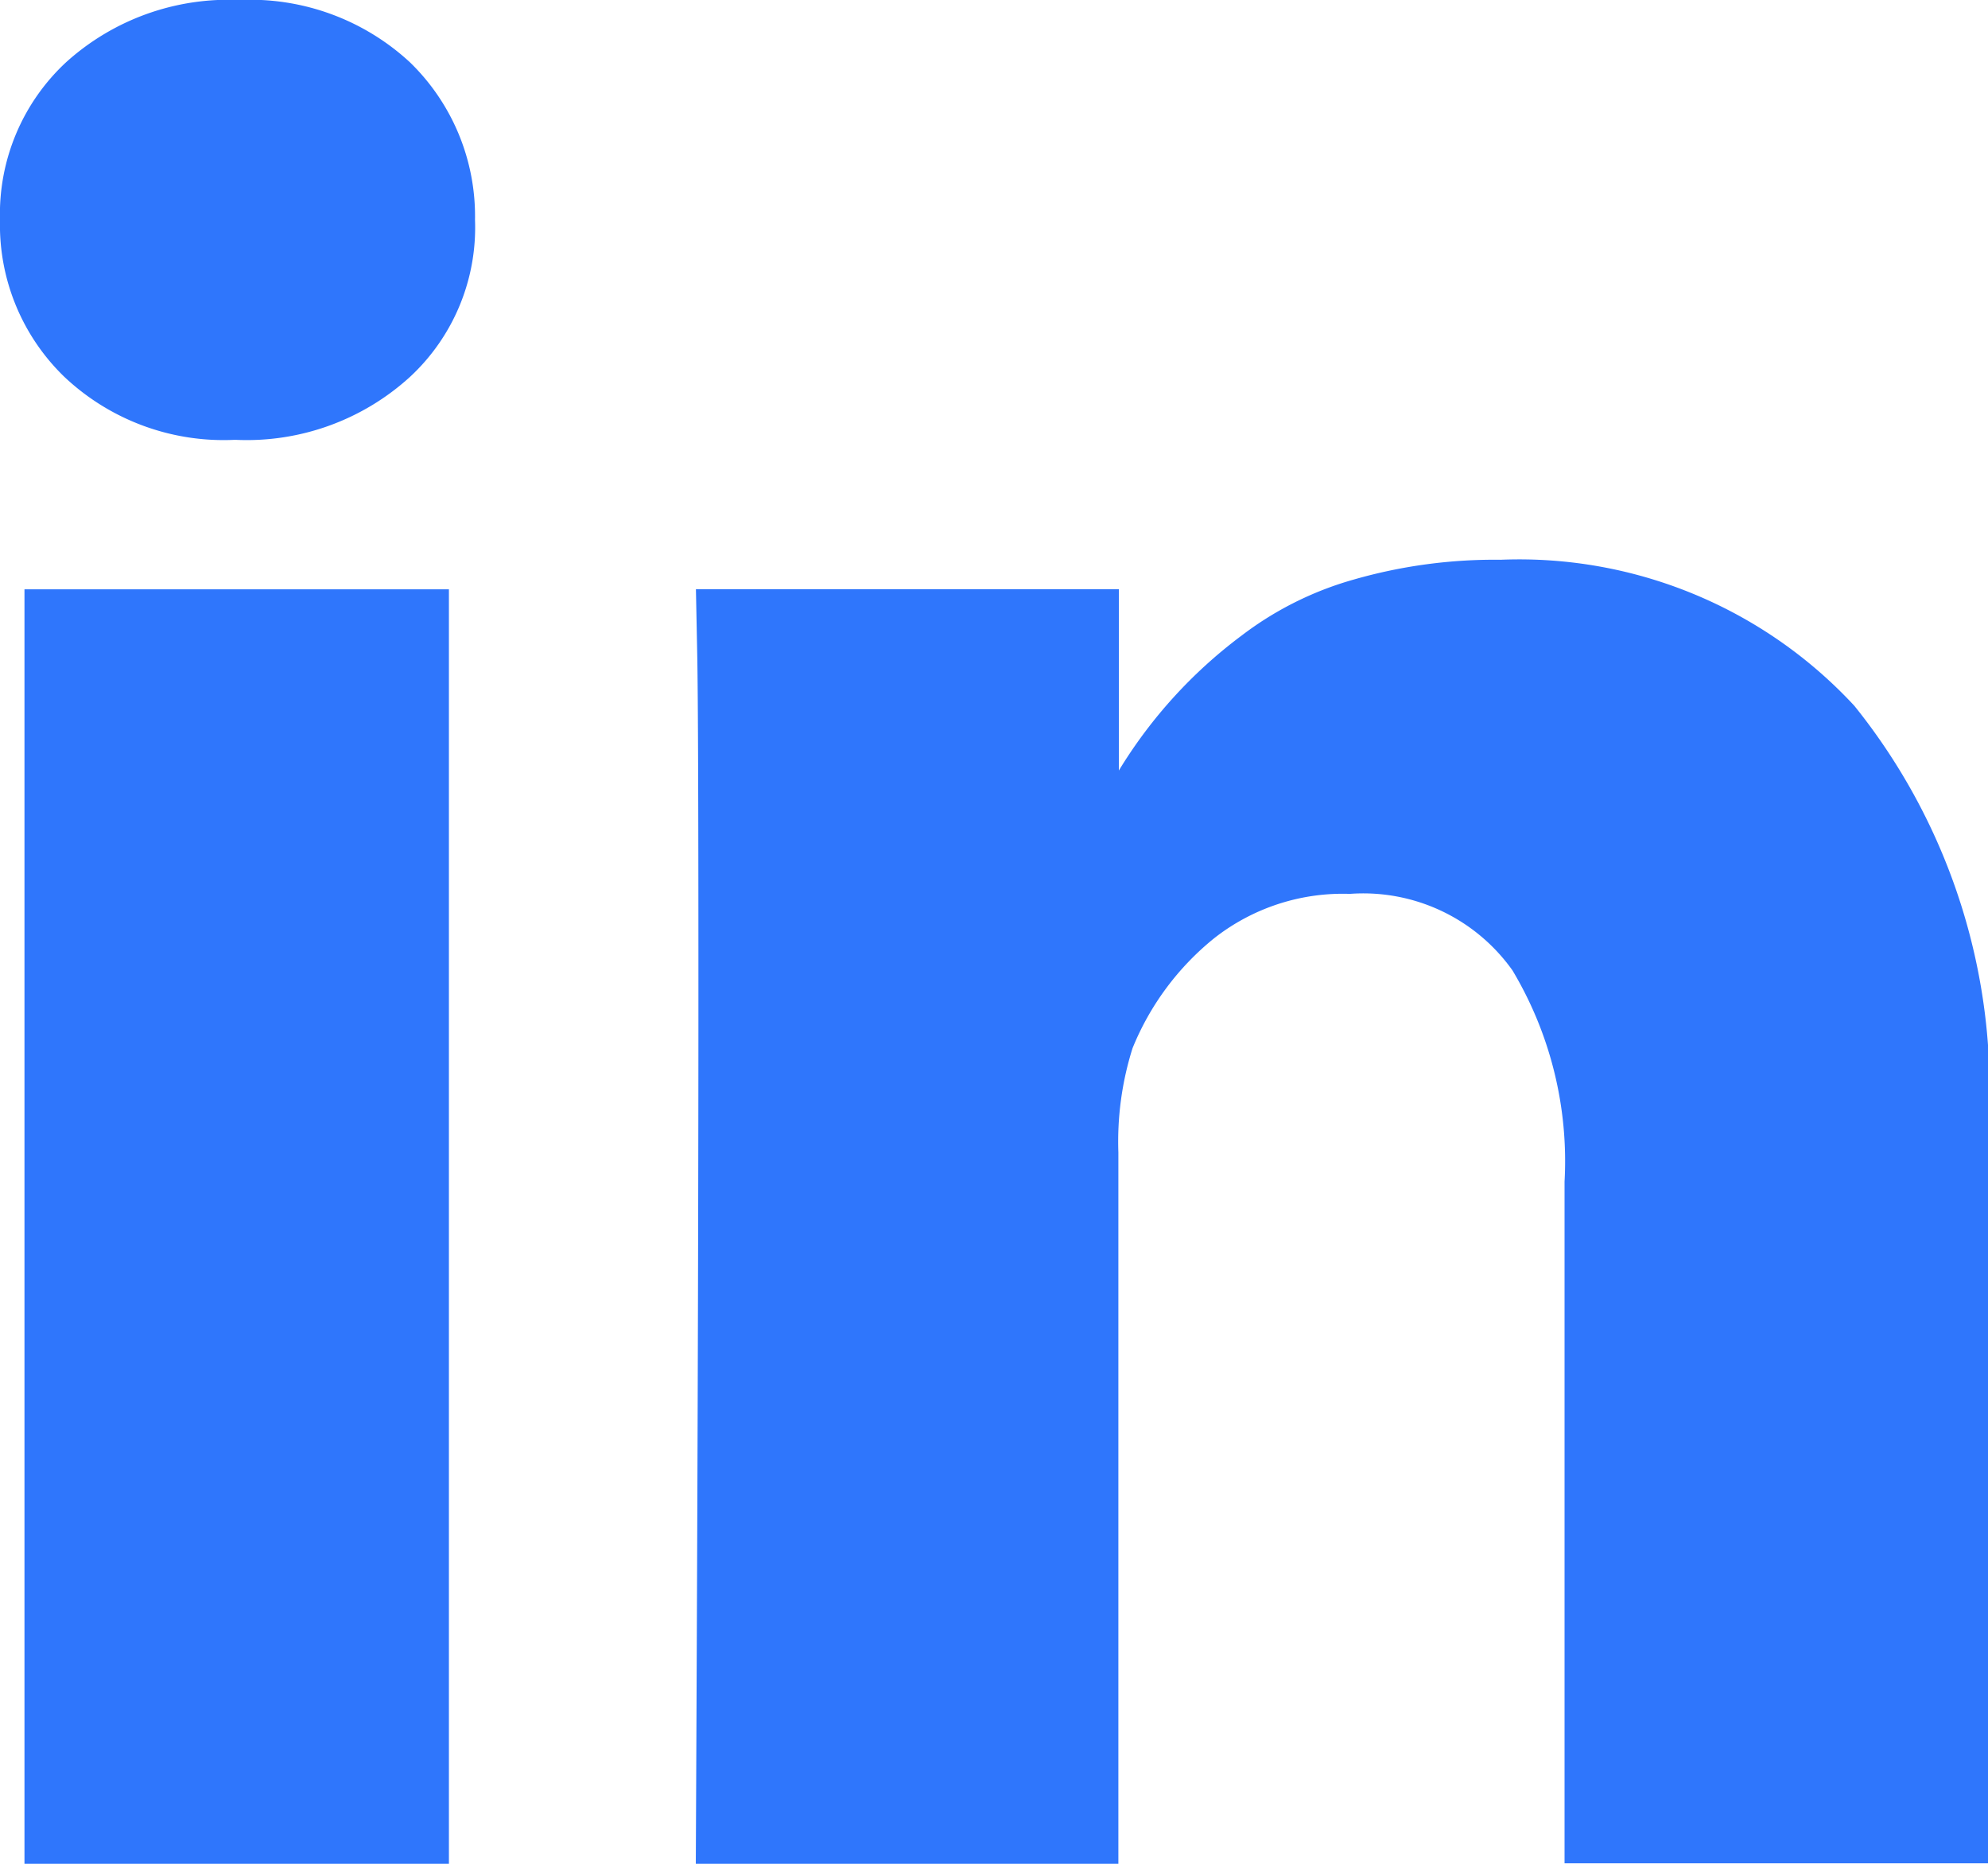 <svg xmlns="http://www.w3.org/2000/svg" width="16" height="15" viewBox="0 0 16 15"><defs><style>.a{fill:#2f76fc;}</style></defs><g transform="translate(0 0)"><rect class="a" width="3.416" height="10.257" transform="translate(0.197 4.743)"/><path class="a" d="M160.923,140.506a3.676,3.676,0,0,0-2.846-1.175,4.1,4.1,0,0,0-1.185.16,2.689,2.689,0,0,0-.9.45,3.857,3.857,0,0,0-.988,1.086v-1.459H151.6l.01.5q.011.5.01,3.064t-.021,6.7H155V144.1a2.5,2.5,0,0,1,.114-.838,2.2,2.2,0,0,1,.657-.885,1.676,1.676,0,0,1,1.092-.357,1.473,1.473,0,0,1,1.309.616,2.994,2.994,0,0,1,.419,1.7v5.486H162v-5.879A4.928,4.928,0,0,0,160.923,140.506Z" transform="translate(-145.999 -134.826)"/><path class="a" d="M1.925,9.708a1.949,1.949,0,0,0-1.392.5A1.667,1.667,0,0,0,0,11.478a1.7,1.7,0,0,0,.518,1.263,1.868,1.868,0,0,0,1.366.507H1.9a1.95,1.95,0,0,0,1.4-.507,1.639,1.639,0,0,0,.523-1.263A1.726,1.726,0,0,0,3.3,10.21,1.893,1.893,0,0,0,1.925,9.708Z" transform="translate(0 -9.708)"/></g></svg>